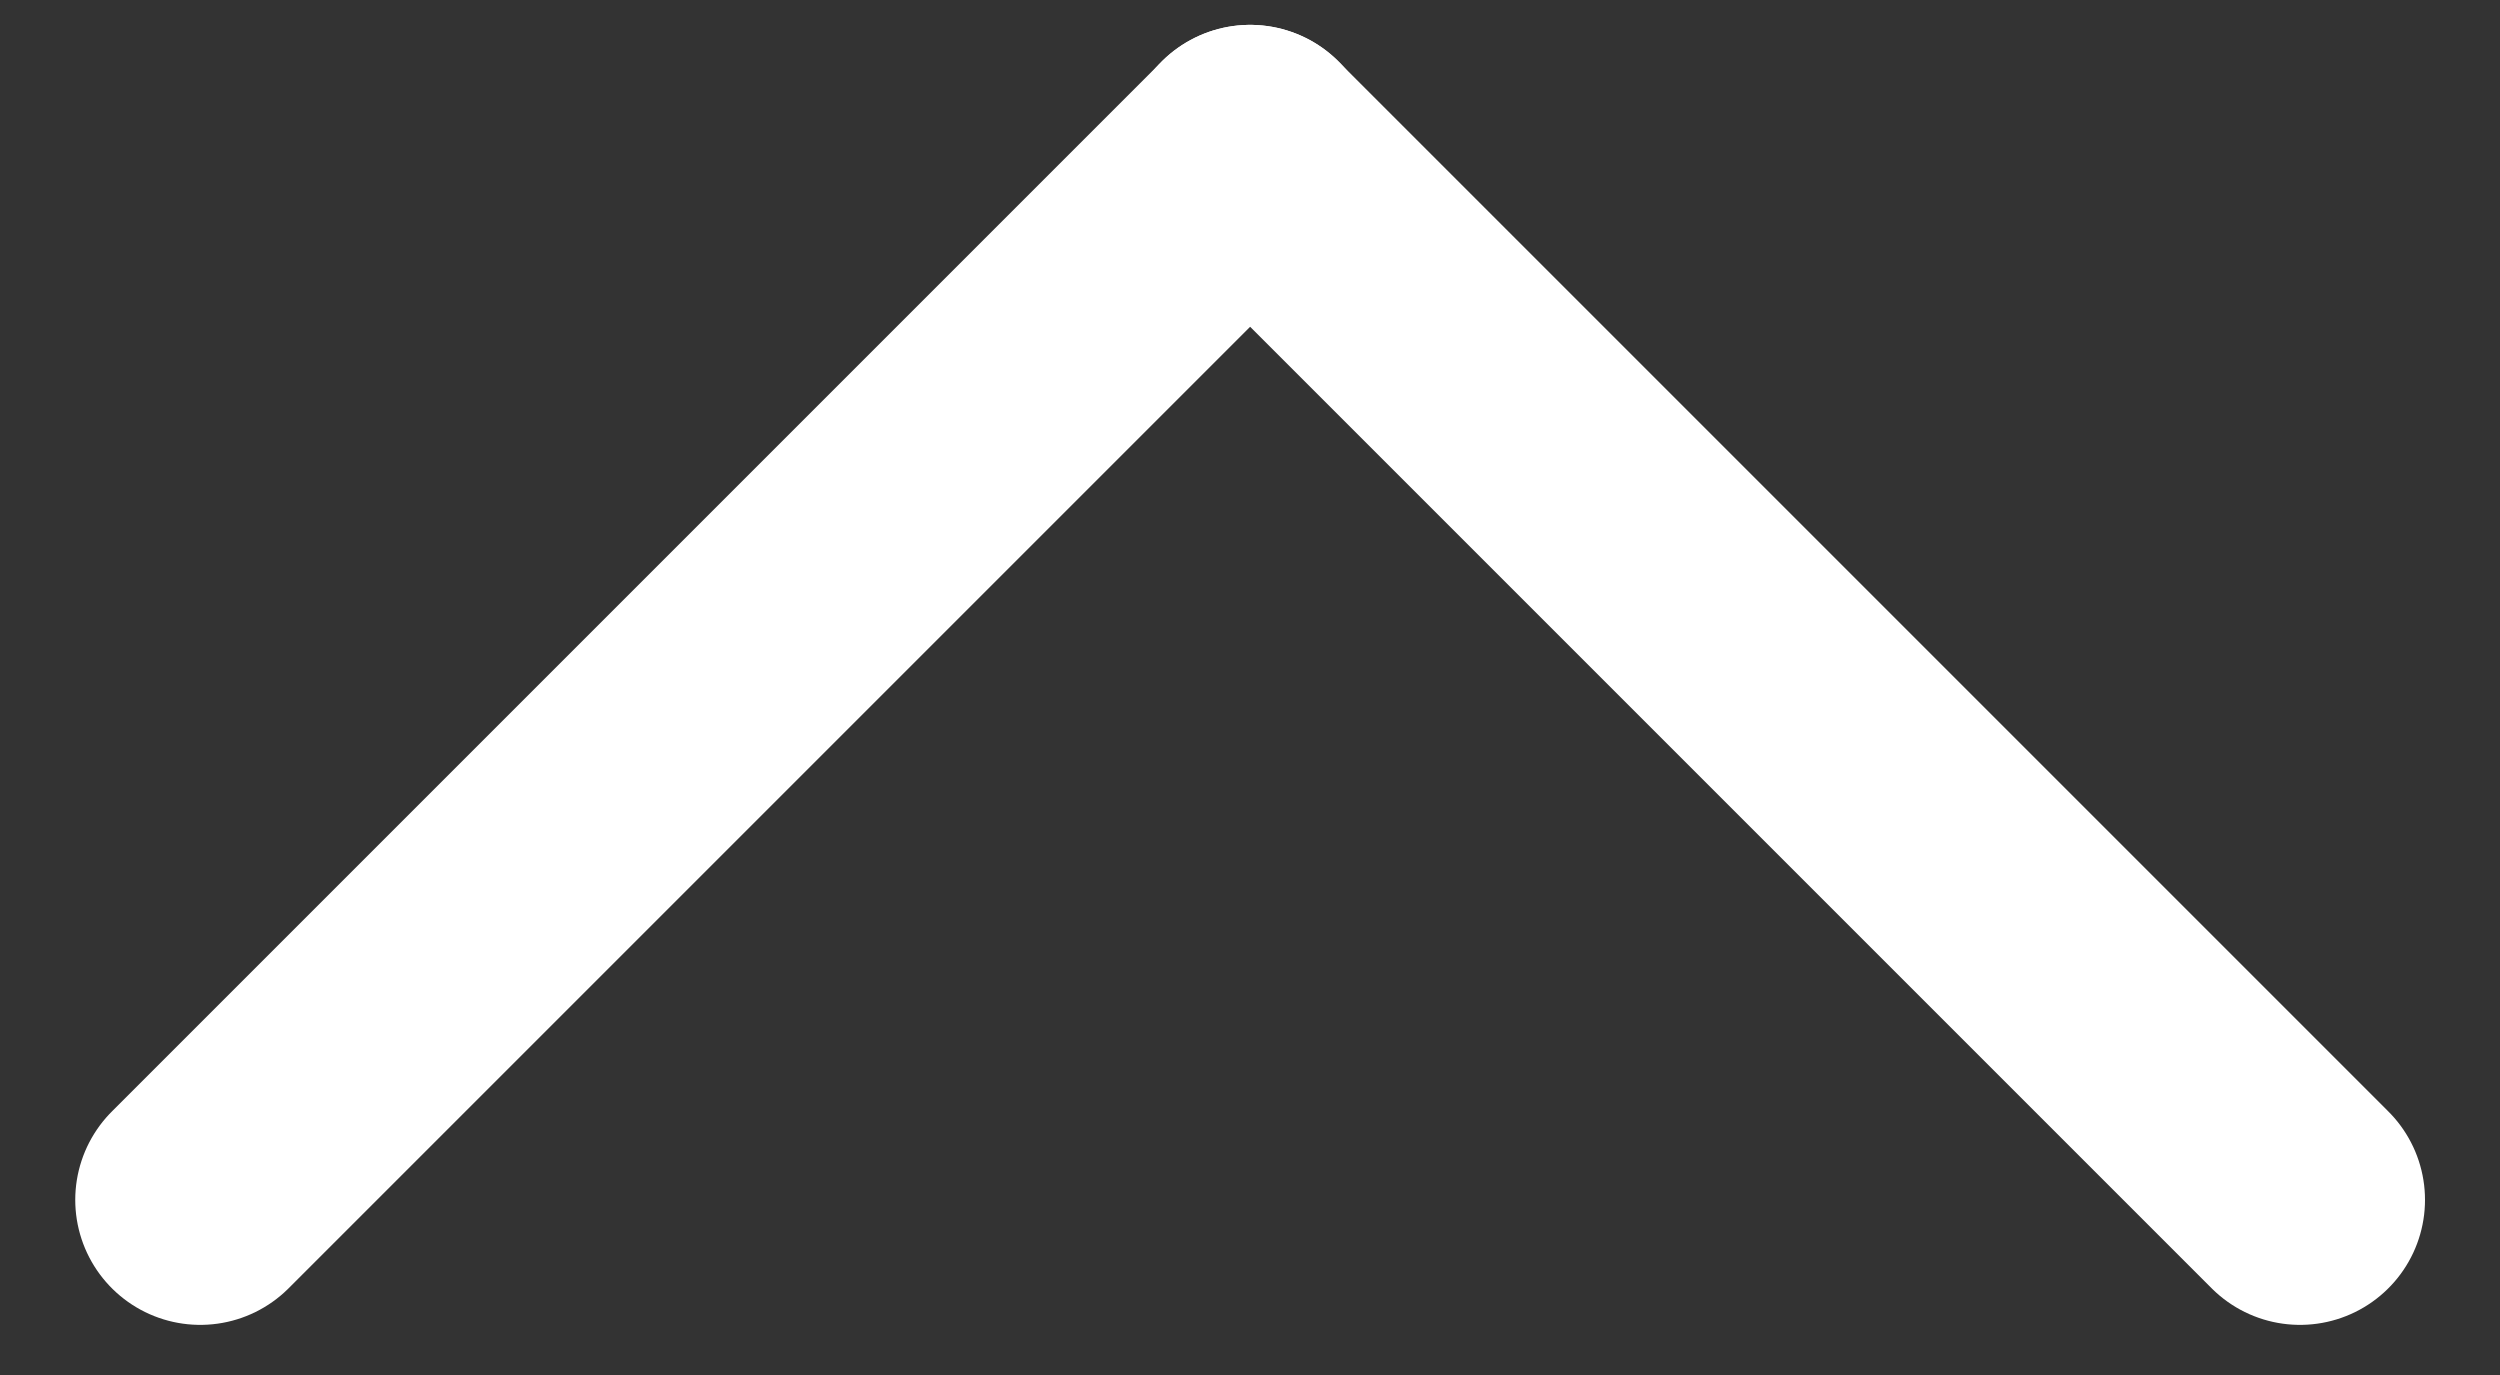 <svg width="20" height="11" viewBox="0 0 20 11" fill="none" xmlns="http://www.w3.org/2000/svg">
<rect x="0" y="0" width="20" height="11" fill="#333333" stroke="none"/>
<path d="M18.4 9.599L10 1.199" stroke="white" stroke-width="2" stroke-linecap="round" stroke-linejoin="round"/>
<path d="M1.602 9.599L10.002 1.199" stroke="white" stroke-width="2" stroke-linecap="round" stroke-linejoin="round"/>
</svg>
